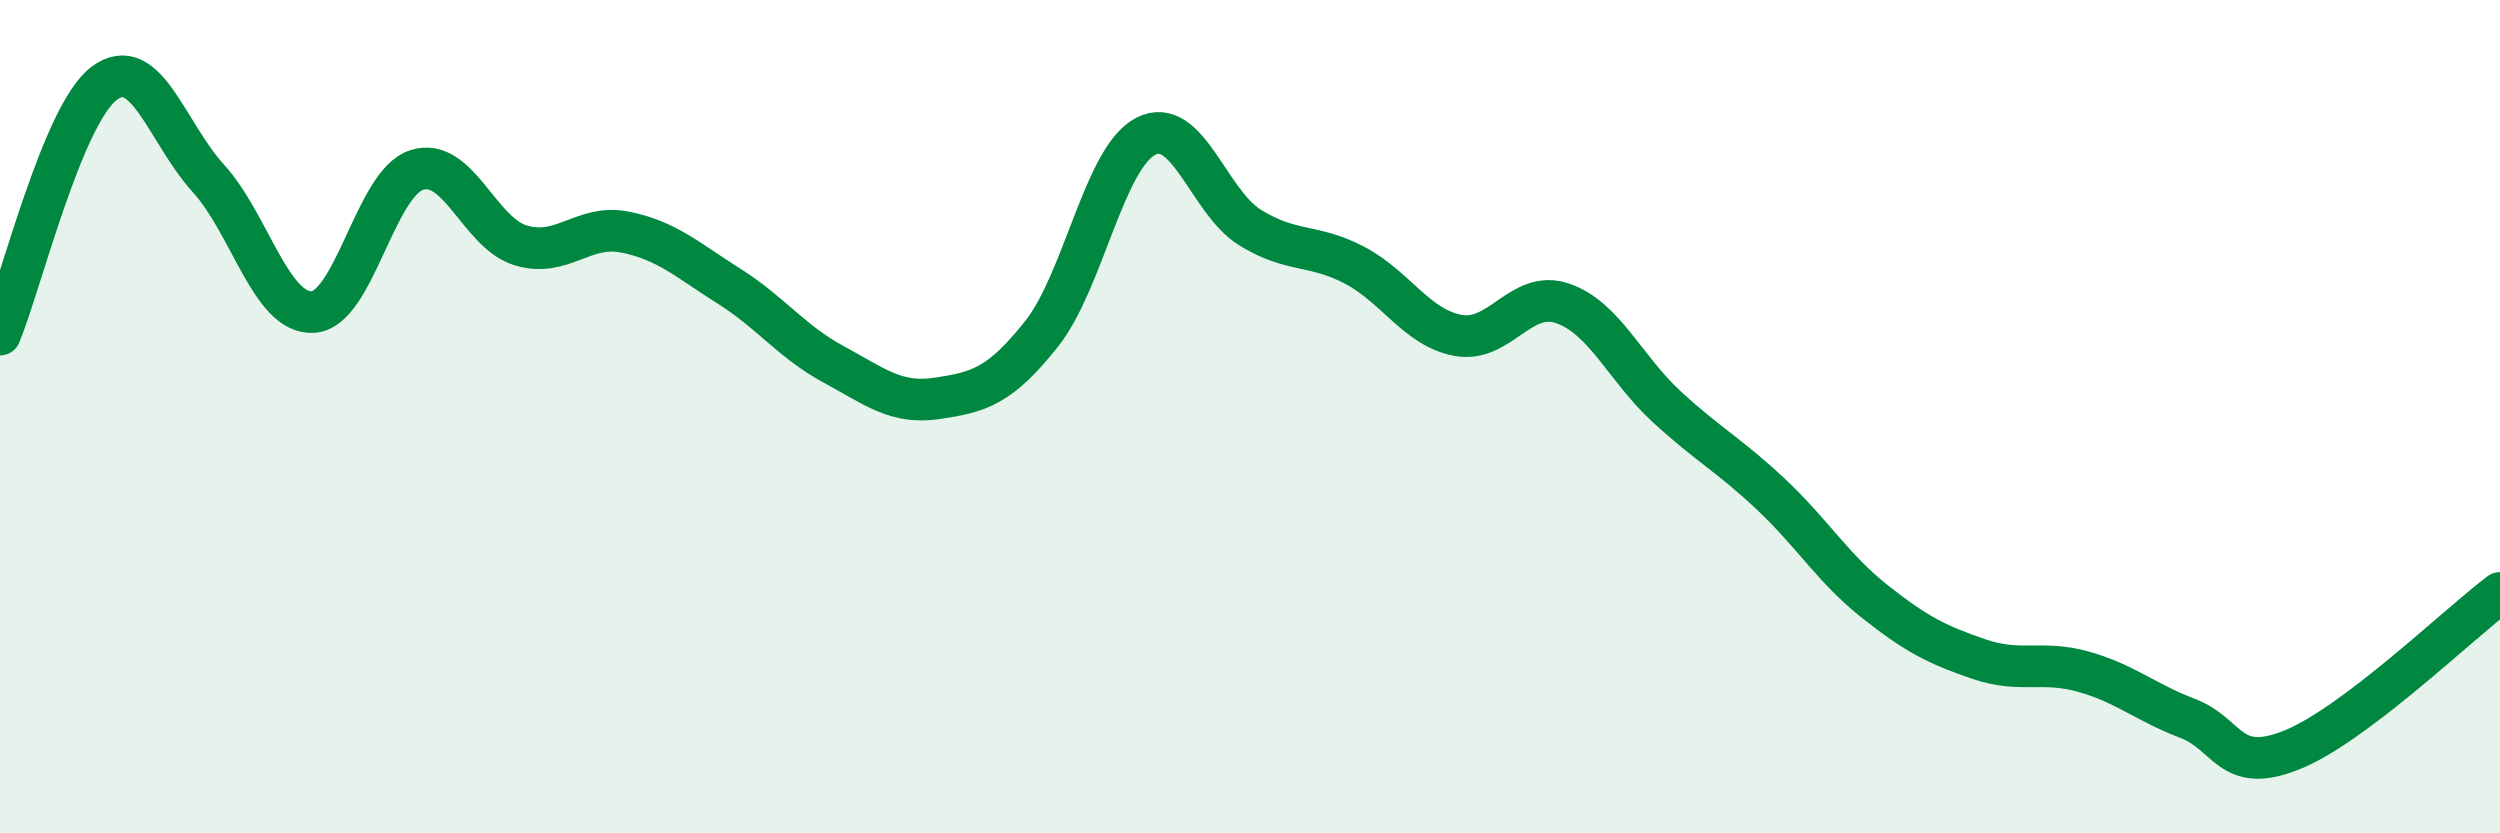 
    <svg width="60" height="20" viewBox="0 0 60 20" xmlns="http://www.w3.org/2000/svg">
      <path
        d="M 0,8.03 C 0.5,6.82 1.5,2.75 2.5,2 C 3.5,1.25 4,3.18 5,4.28 C 6,5.38 6.5,7.53 7.5,7.49 C 8.5,7.45 9,4.4 10,4.08 C 11,3.76 11.5,5.59 12.5,5.89 C 13.5,6.19 14,5.37 15,5.57 C 16,5.77 16.5,6.24 17.5,6.87 C 18.5,7.5 19,8.2 20,8.74 C 21,9.28 21.5,9.71 22.5,9.56 C 23.5,9.41 24,9.27 25,8.01 C 26,6.75 26.5,3.78 27.5,3.27 C 28.5,2.76 29,4.84 30,5.46 C 31,6.08 31.5,5.84 32.5,6.36 C 33.5,6.88 34,7.87 35,8.05 C 36,8.23 36.5,6.94 37.5,7.28 C 38.5,7.62 39,8.84 40,9.76 C 41,10.68 41.5,10.92 42.5,11.86 C 43.5,12.8 44,13.65 45,14.44 C 46,15.23 46.5,15.48 47.5,15.82 C 48.5,16.16 49,15.84 50,16.12 C 51,16.4 51.5,16.86 52.5,17.24 C 53.5,17.62 53.5,18.6 55,18 C 56.5,17.4 59,14.98 60,14.23L60 20L0 20Z"
        fill="#008740"
        opacity="0.1"
        stroke-linecap="round"
        stroke-linejoin="round"
      />
      <path
        d="M 0,8.03 C 0.5,6.82 1.5,2.75 2.5,2 C 3.5,1.25 4,3.18 5,4.28 C 6,5.38 6.5,7.53 7.5,7.49 C 8.5,7.45 9,4.4 10,4.08 C 11,3.76 11.5,5.59 12.5,5.89 C 13.5,6.19 14,5.37 15,5.57 C 16,5.77 16.5,6.24 17.5,6.87 C 18.5,7.5 19,8.2 20,8.74 C 21,9.28 21.5,9.71 22.5,9.56 C 23.5,9.41 24,9.27 25,8.01 C 26,6.75 26.5,3.78 27.5,3.27 C 28.5,2.76 29,4.84 30,5.46 C 31,6.08 31.5,5.84 32.5,6.36 C 33.5,6.88 34,7.87 35,8.05 C 36,8.23 36.5,6.94 37.5,7.28 C 38.5,7.62 39,8.84 40,9.76 C 41,10.68 41.5,10.92 42.5,11.86 C 43.5,12.8 44,13.65 45,14.44 C 46,15.23 46.5,15.48 47.5,15.82 C 48.5,16.16 49,15.84 50,16.12 C 51,16.4 51.5,16.86 52.5,17.24 C 53.5,17.62 53.5,18.6 55,18 C 56.5,17.4 59,14.98 60,14.23"
        stroke="#008740"
        stroke-width="1"
        fill="none"
        stroke-linecap="round"
        stroke-linejoin="round"
      />
    </svg>
  